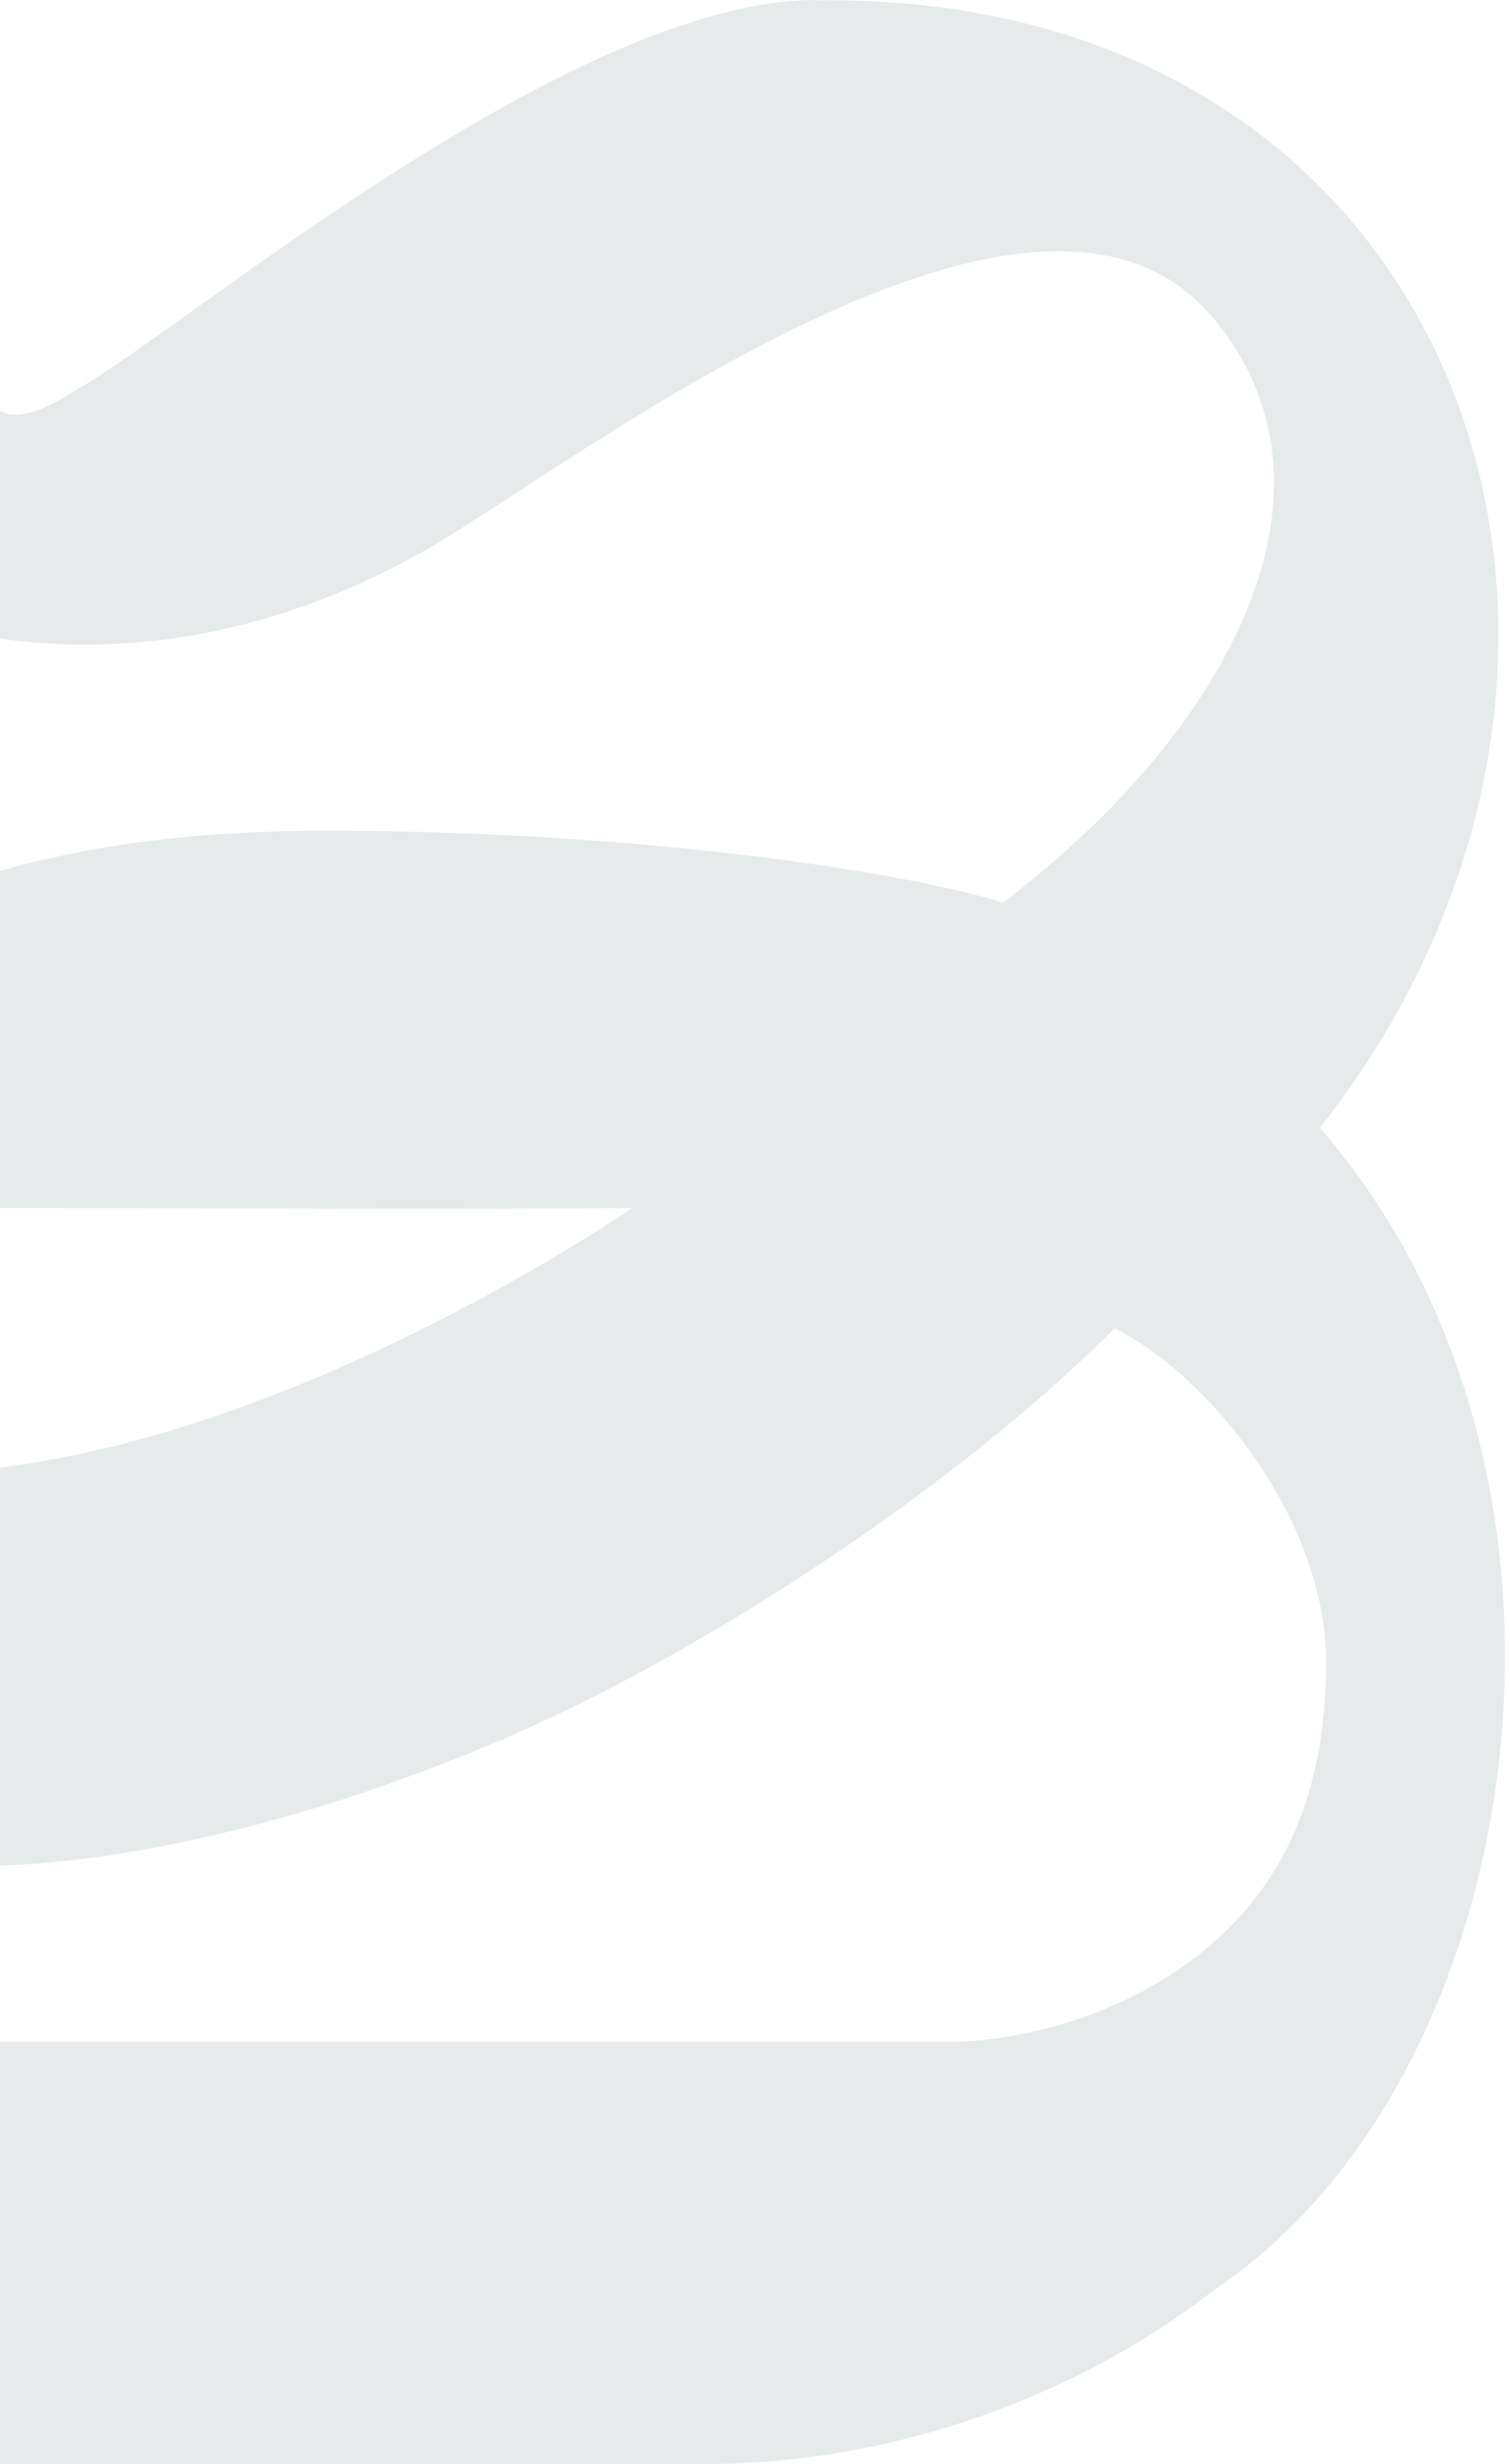 <svg width="260" height="424" viewBox="0 0 260 424" fill="none" xmlns="http://www.w3.org/2000/svg">
<g opacity="0.1">
<path d="M140.366 0.071C251.664 -1.636 291.419 112.649 227.271 194.078C279.471 254.243 263.327 357.577 209.349 393.846C184.743 413.048 152.74 424 121.52 424H-60.682V351.389L162.981 351.389C174.644 351.389 192.139 347.478 206.22 336.526C221.084 324.934 228.338 308.435 228.338 286.033C228.338 261.782 208.496 236.891 191.926 228.57C167.035 253.461 130.907 277.57 101.607 292.291C55.025 315.689 -20.501 335.886 -50.015 306.373C-68.718 287.669 -77.181 255.595 -70.852 225.37C-61.109 178.859 -27.968 142.945 56.021 142.945C109.003 142.945 154.589 149.773 172.724 155.32C212.692 124.882 233.458 83.42 208.567 54.334C179.836 20.837 109.145 72.113 79.49 90.888C4.177 139.247 -84.933 96.221 -86 2.916C-86 2.916 -0.944 2.774 -0.944 2.418C-0.161 38.83 -15.736 86.336 13.635 66.779C31.272 56.894 98.264 -3.93682e-06 140.508 -3.93682e-06L140.366 0.071ZM-15.594 253.533C34.188 253.533 89.802 220.676 108.861 207.875C81.125 208.16 24.658 207.875 -4.073 207.875C-23.915 207.875 -43.401 216.196 -43.401 230.704C-43.401 249.408 -28.039 253.533 -15.594 253.533Z" fill="#002937"/>
</g>
</svg>
